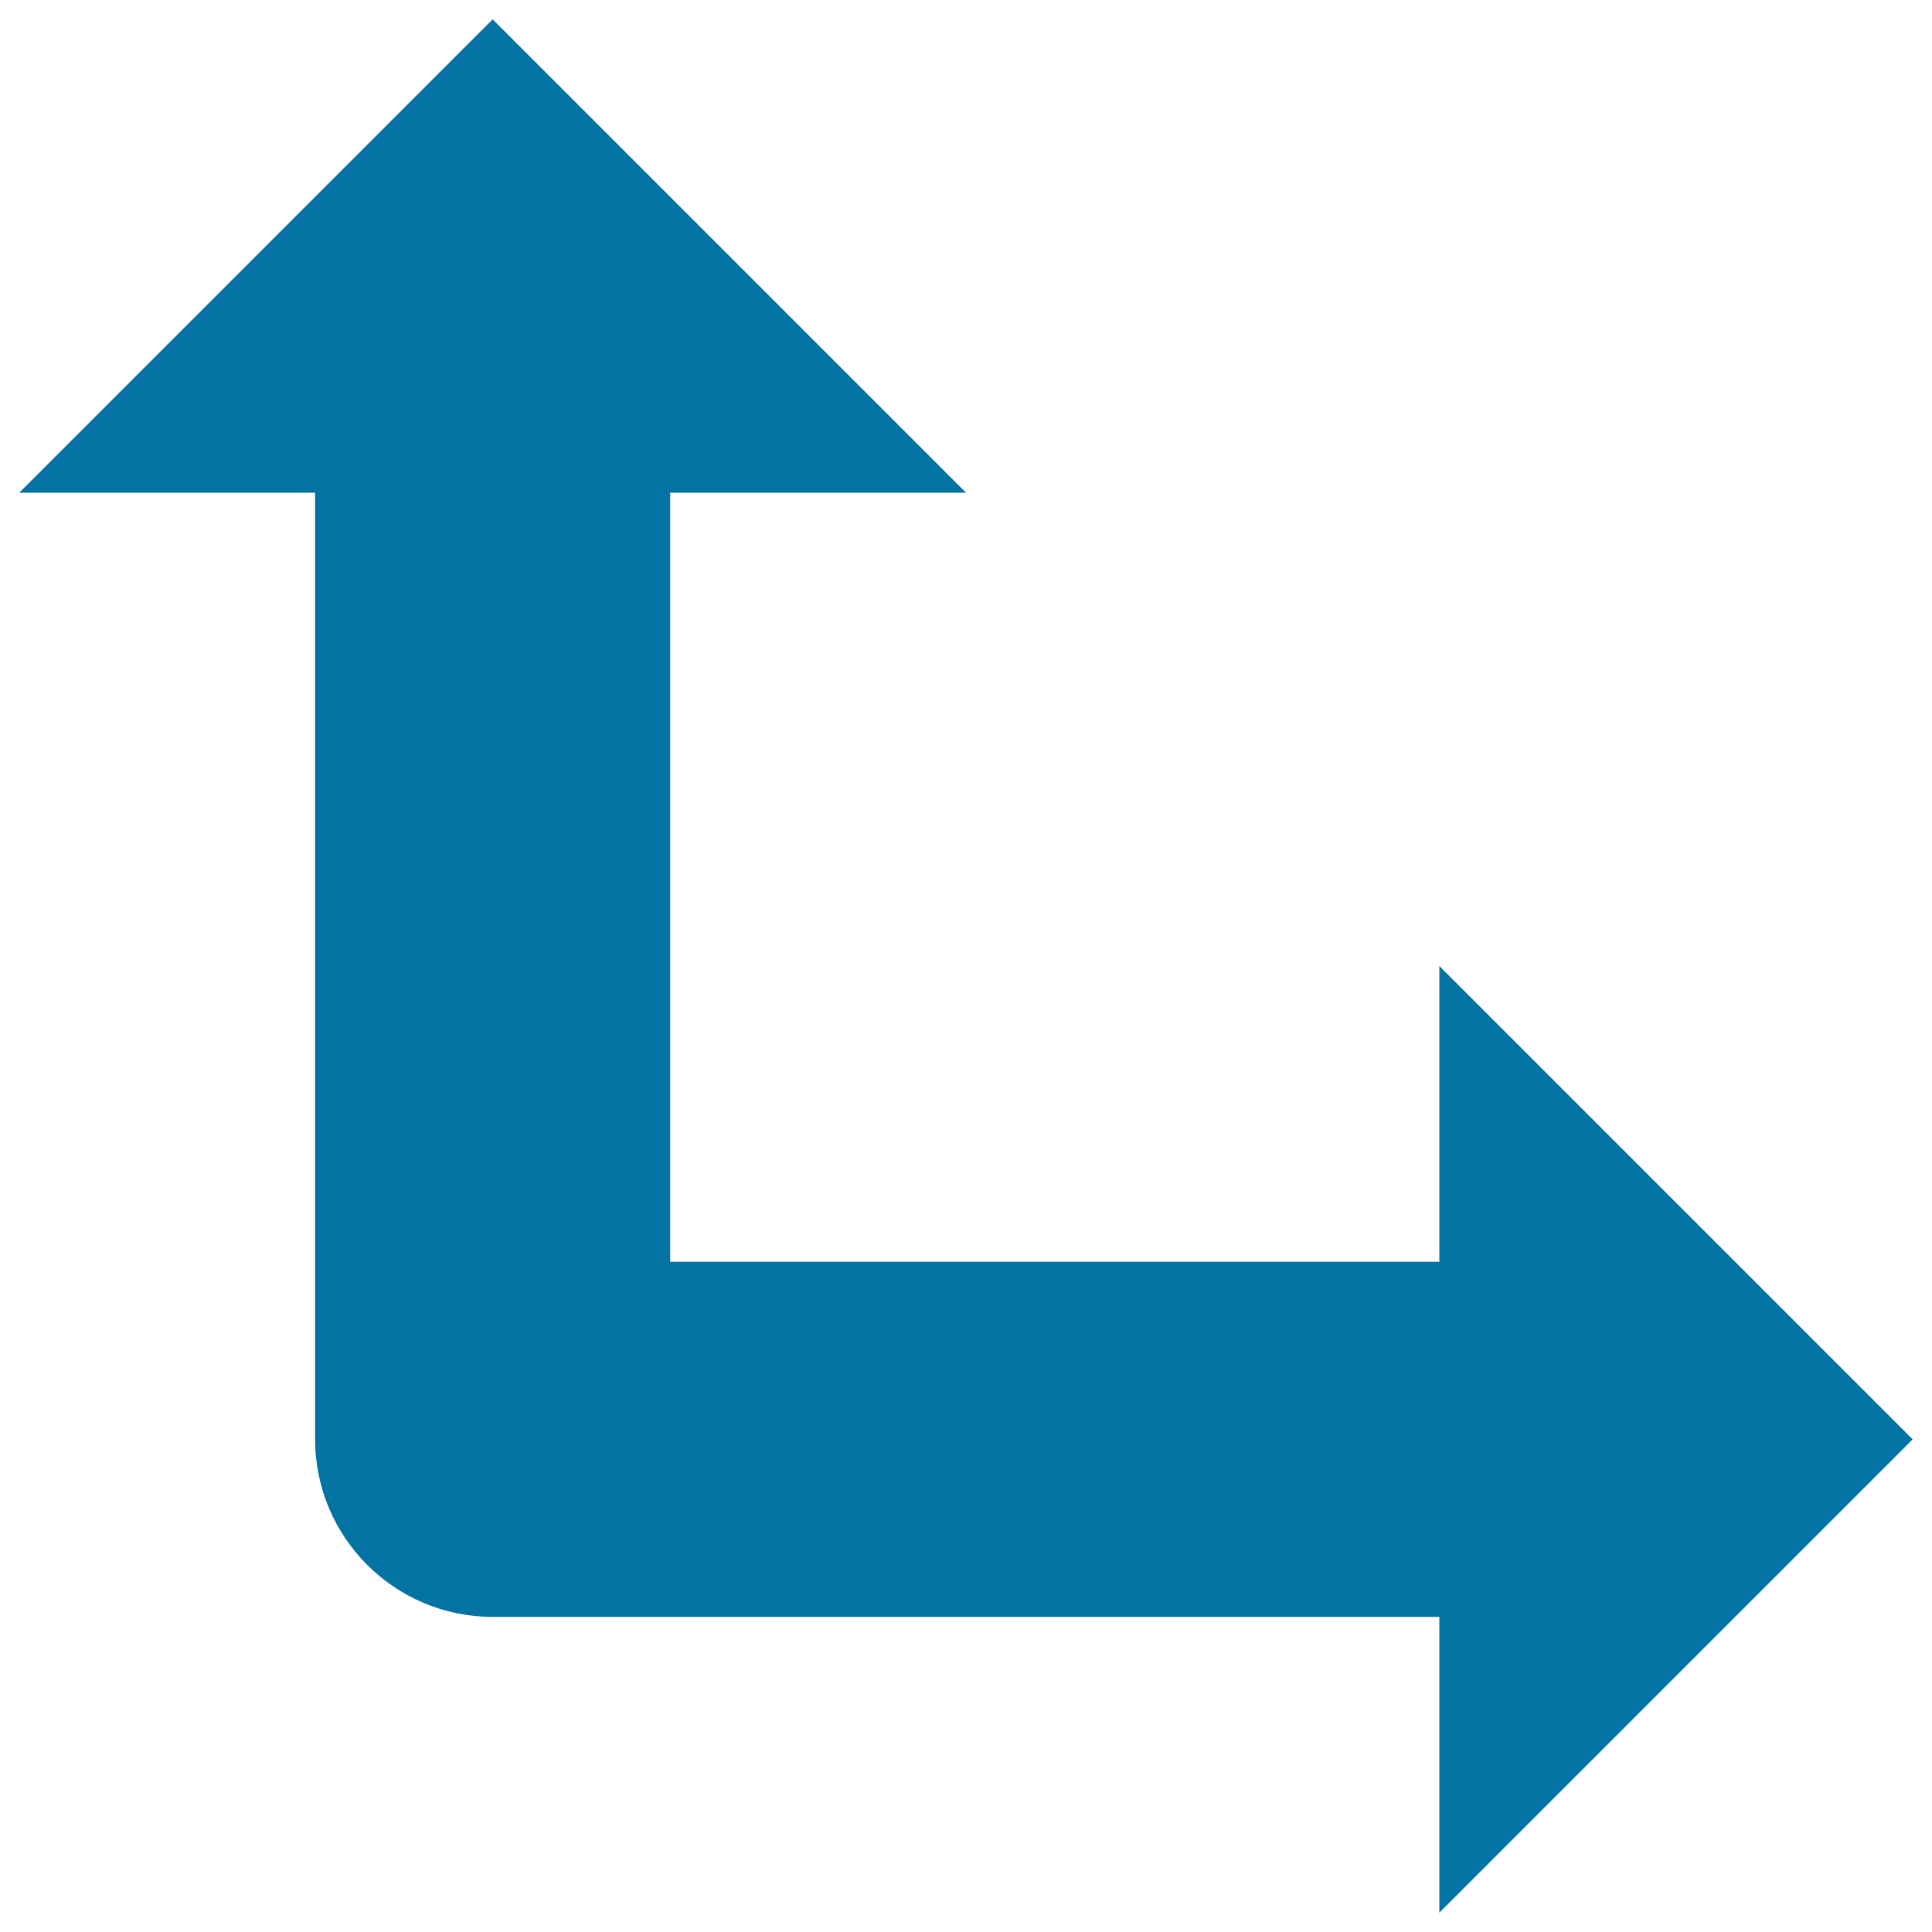 <svg xmlns="http://www.w3.org/2000/svg" viewBox="0 0 1000 1000" style="fill:#0273a2">
<title>Arrow Of Two Points Pointing Two Different Directions SVG icon</title>
<g><path d="M990,745L745,500v153.1H346.9V255H500L255,10L10,255h153.1v490c0,50.7,41.2,91.9,91.9,91.9h490V990L990,745z"/></g>
</svg>
